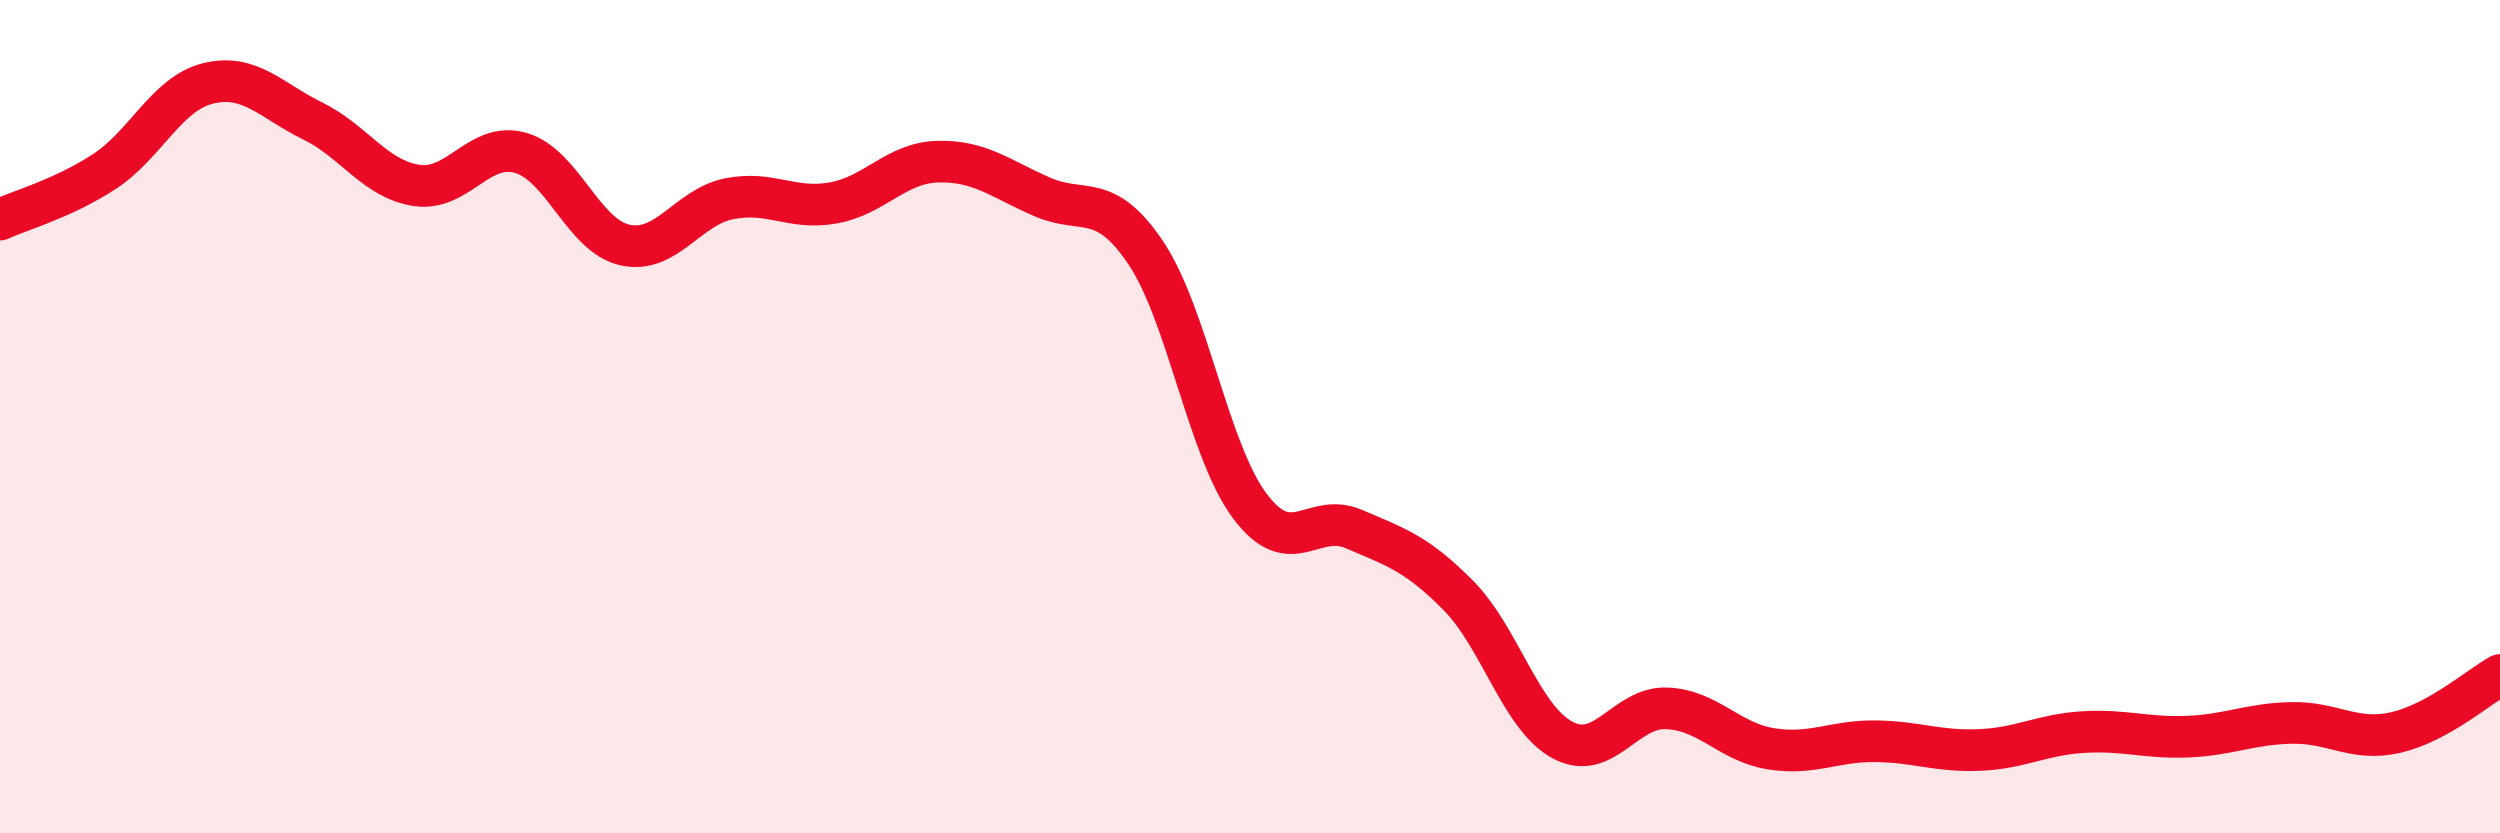 
    <svg width="60" height="20" viewBox="0 0 60 20" xmlns="http://www.w3.org/2000/svg">
      <path
        d="M 0,5.27 C 0.5,5.04 1.5,4.77 2.5,4.12 C 3.5,3.47 4,2.24 5,2 C 6,1.76 6.5,2.41 7.5,2.9 C 8.5,3.39 9,4.3 10,4.45 C 11,4.6 11.5,3.38 12.5,3.67 C 13.5,3.96 14,5.66 15,5.88 C 16,6.1 16.5,4.97 17.5,4.77 C 18.5,4.57 19,5.05 20,4.87 C 21,4.69 21.5,3.91 22.5,3.88 C 23.5,3.85 24,4.28 25,4.72 C 26,5.16 26.5,4.58 27.5,6.07 C 28.5,7.56 29,10.82 30,12.15 C 31,13.48 31.5,12.27 32.5,12.7 C 33.5,13.13 34,13.28 35,14.29 C 36,15.3 36.5,17.22 37.5,17.76 C 38.5,18.3 39,16.96 40,17 C 41,17.04 41.5,17.81 42.5,17.97 C 43.5,18.13 44,17.78 45,17.79 C 46,17.8 46.5,18.04 47.5,18 C 48.5,17.96 49,17.63 50,17.57 C 51,17.51 51.5,17.72 52.5,17.68 C 53.5,17.64 54,17.37 55,17.35 C 56,17.33 56.5,17.81 57.5,17.58 C 58.5,17.35 59.5,16.48 60,16.2L60 20L0 20Z"
        fill="#EB0A25"
        opacity="0.1"
        stroke-linecap="round"
        stroke-linejoin="round"
      />
      <path
        d="M 0,5.27 C 0.5,5.04 1.5,4.77 2.5,4.12 C 3.5,3.47 4,2.24 5,2 C 6,1.76 6.5,2.41 7.5,2.9 C 8.5,3.39 9,4.3 10,4.45 C 11,4.6 11.5,3.38 12.5,3.67 C 13.5,3.96 14,5.66 15,5.88 C 16,6.1 16.5,4.97 17.5,4.77 C 18.5,4.57 19,5.05 20,4.87 C 21,4.69 21.5,3.91 22.5,3.88 C 23.5,3.85 24,4.28 25,4.72 C 26,5.16 26.5,4.58 27.5,6.07 C 28.5,7.56 29,10.82 30,12.15 C 31,13.48 31.5,12.27 32.5,12.7 C 33.5,13.13 34,13.28 35,14.29 C 36,15.3 36.5,17.22 37.5,17.76 C 38.5,18.3 39,16.96 40,17 C 41,17.04 41.5,17.81 42.5,17.97 C 43.5,18.13 44,17.78 45,17.79 C 46,17.8 46.5,18.04 47.5,18 C 48.5,17.96 49,17.63 50,17.57 C 51,17.51 51.5,17.72 52.5,17.68 C 53.5,17.64 54,17.37 55,17.35 C 56,17.33 56.5,17.81 57.5,17.58 C 58.5,17.35 59.5,16.48 60,16.2"
        stroke="#EB0A25"
        stroke-width="1"
        fill="none"
        stroke-linecap="round"
        stroke-linejoin="round"
      />
    </svg>
  